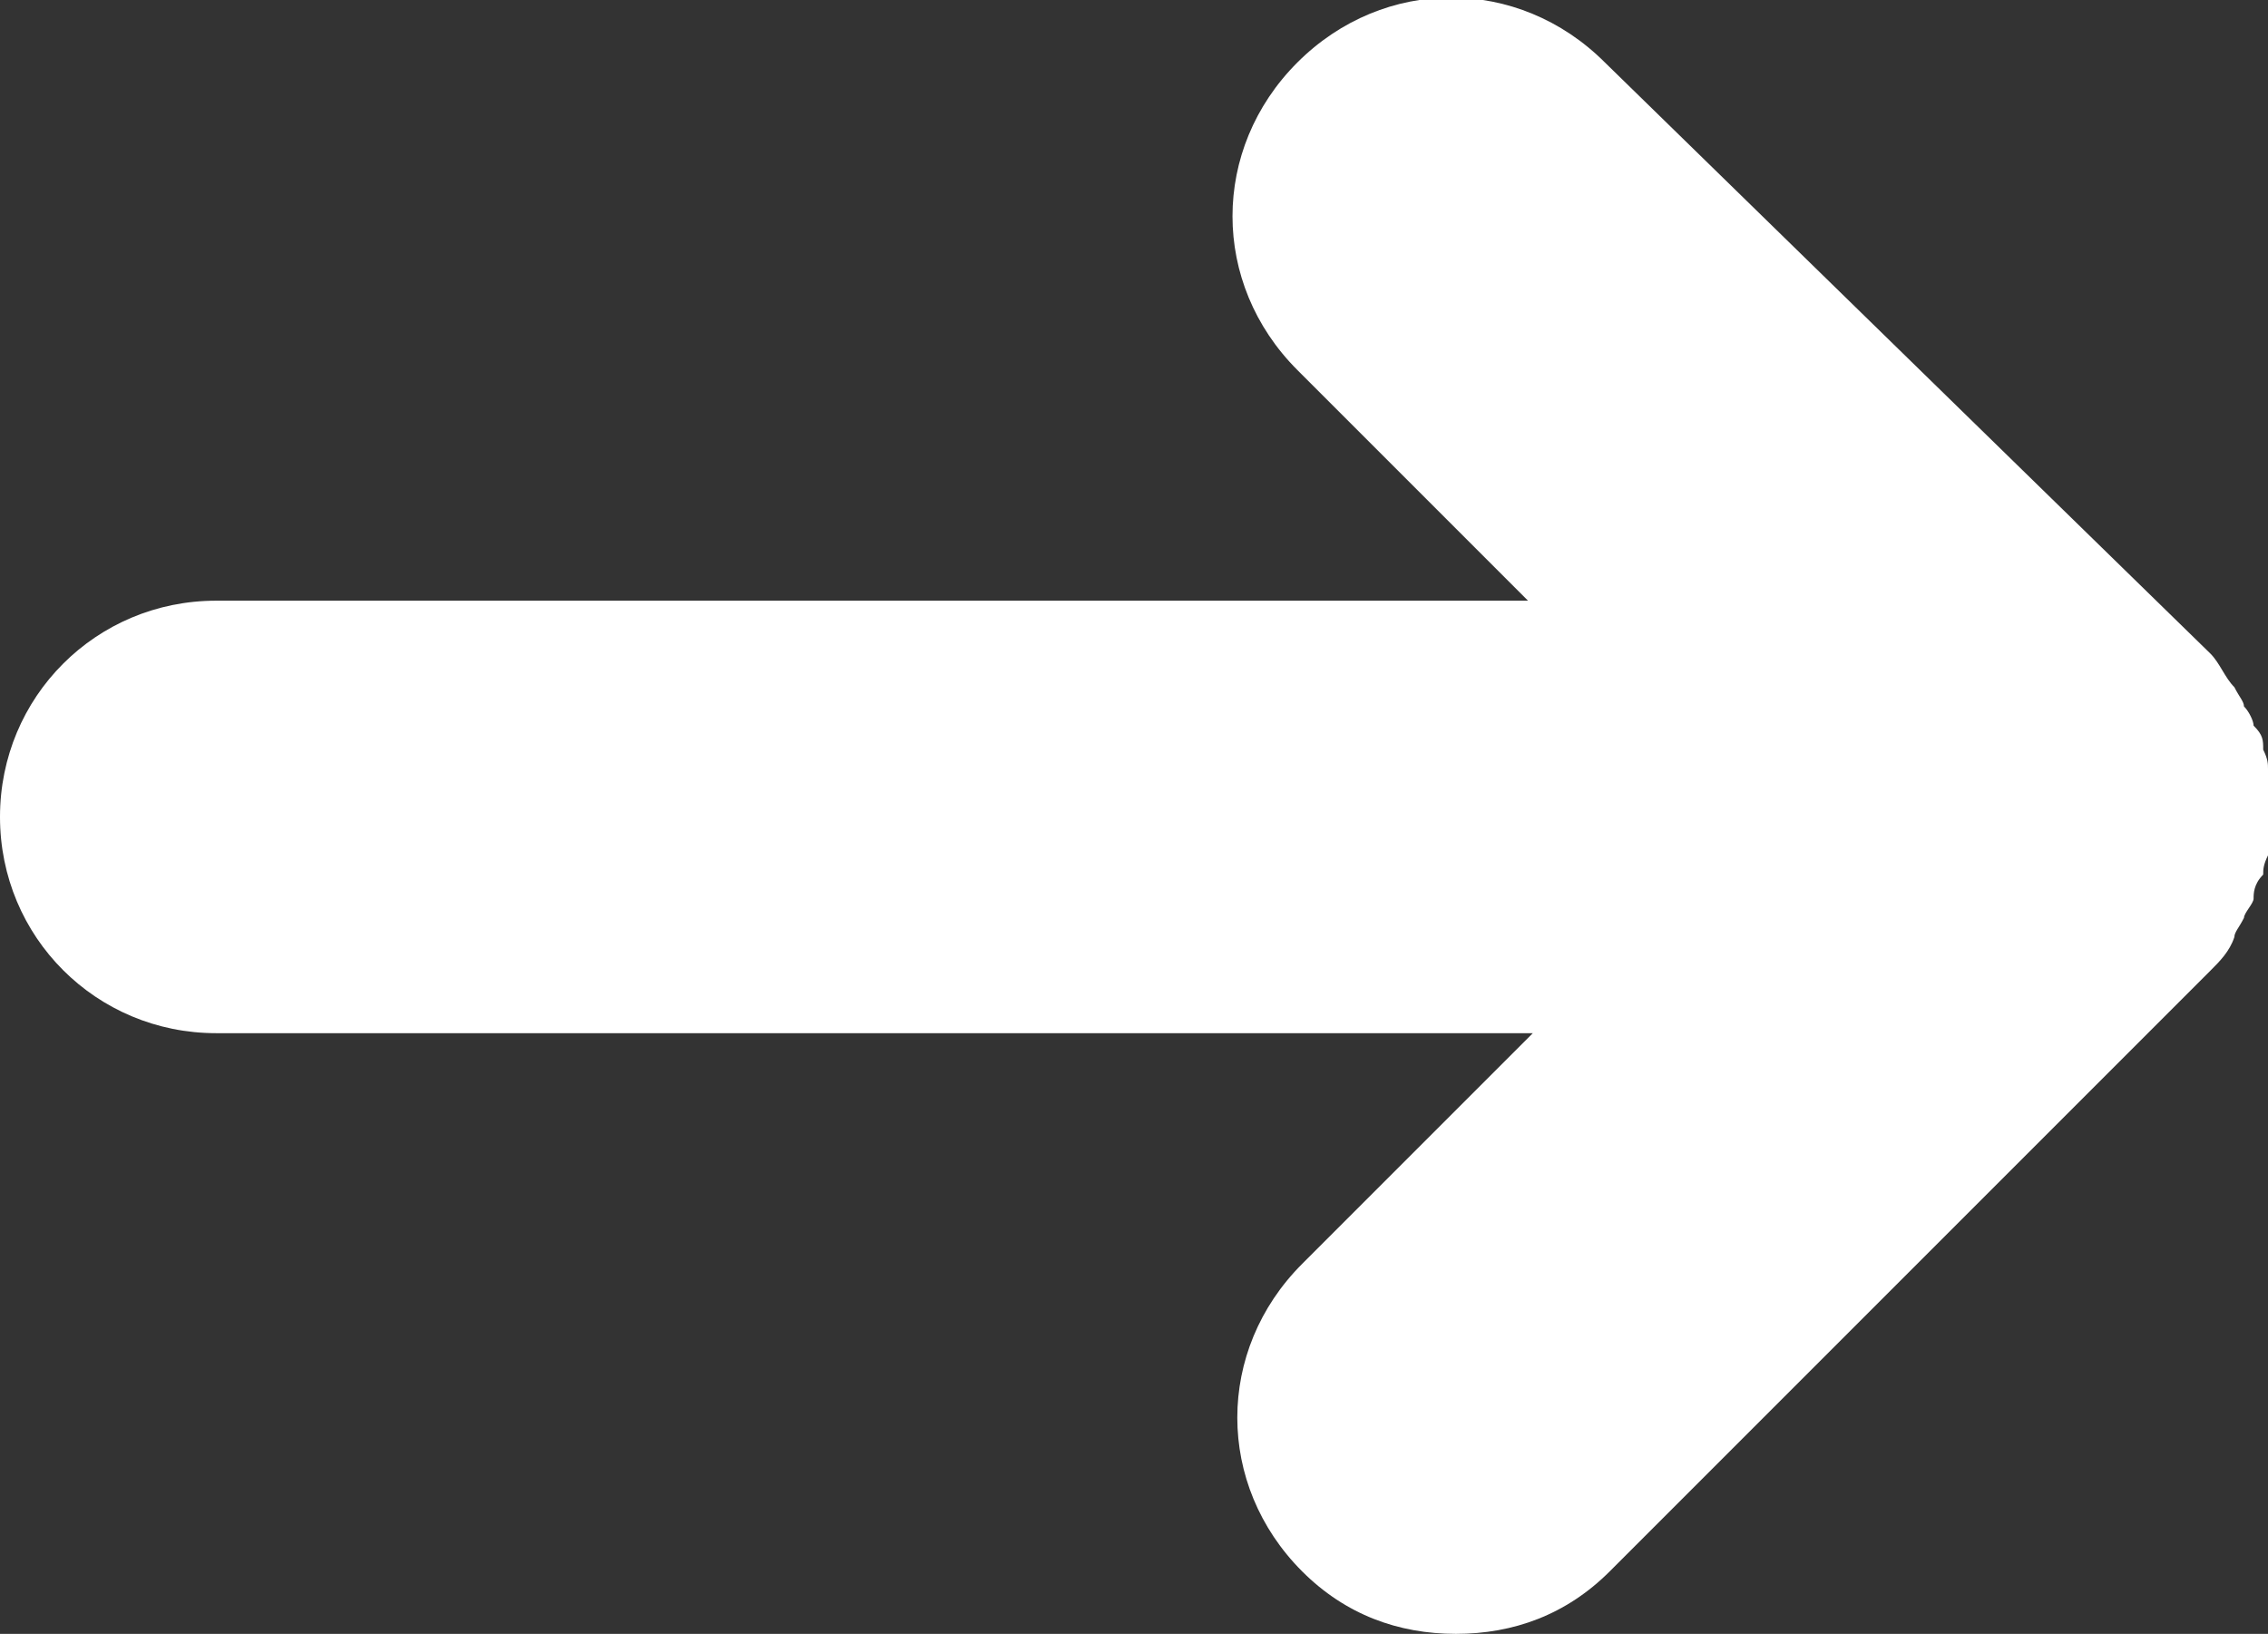 <?xml version="1.0" encoding="UTF-8"?>
<svg id="Layer_2" xmlns="http://www.w3.org/2000/svg" version="1.1" viewBox="0 0 47.2 34">
  <rect x="0" y="0" width="47.2" height="34" fill="#333333" stroke="none"/>
  <!-- Generator: Adobe Illustrator 29.1.0, SVG Export Plug-In . SVG Version: 2.1.0 Build 142)  -->
  <defs>
    <style>
      .st0 {
        fill: #fff;
      }
    </style>
  </defs>
  <g id="Layer_1-2">
    <path class="st0" d="M46.5,19.5c0-.1.1-.2.2-.4,0-.1.2-.3.2-.4,0-.1,0-.3.2-.5,0-.1,0-.2.1-.4.1-.6.1-1.2,0-1.8,0-.1,0-.2-.1-.4,0-.2,0-.3-.2-.5,0-.1-.1-.3-.2-.4,0-.1-.1-.2-.2-.4-.2-.2-.3-.5-.5-.7,0,0,0,0,0,0L33.4,1.3c-1.8-1.8-4.6-1.8-6.4,0-1.8,1.8-1.8,4.6,0,6.4l4.8,4.8H4.5c-2.5,0-4.5,2-4.5,4.5s2,4.5,4.5,4.5h27.4l-4.8,4.8c-1.8,1.8-1.8,4.6,0,6.4.9.9,2,1.3,3.2,1.3s2.3-.4,3.2-1.3l12.5-12.5s0,0,0,0c.2-.2.4-.4.5-.7h0Z"/>
  </g>
</svg>